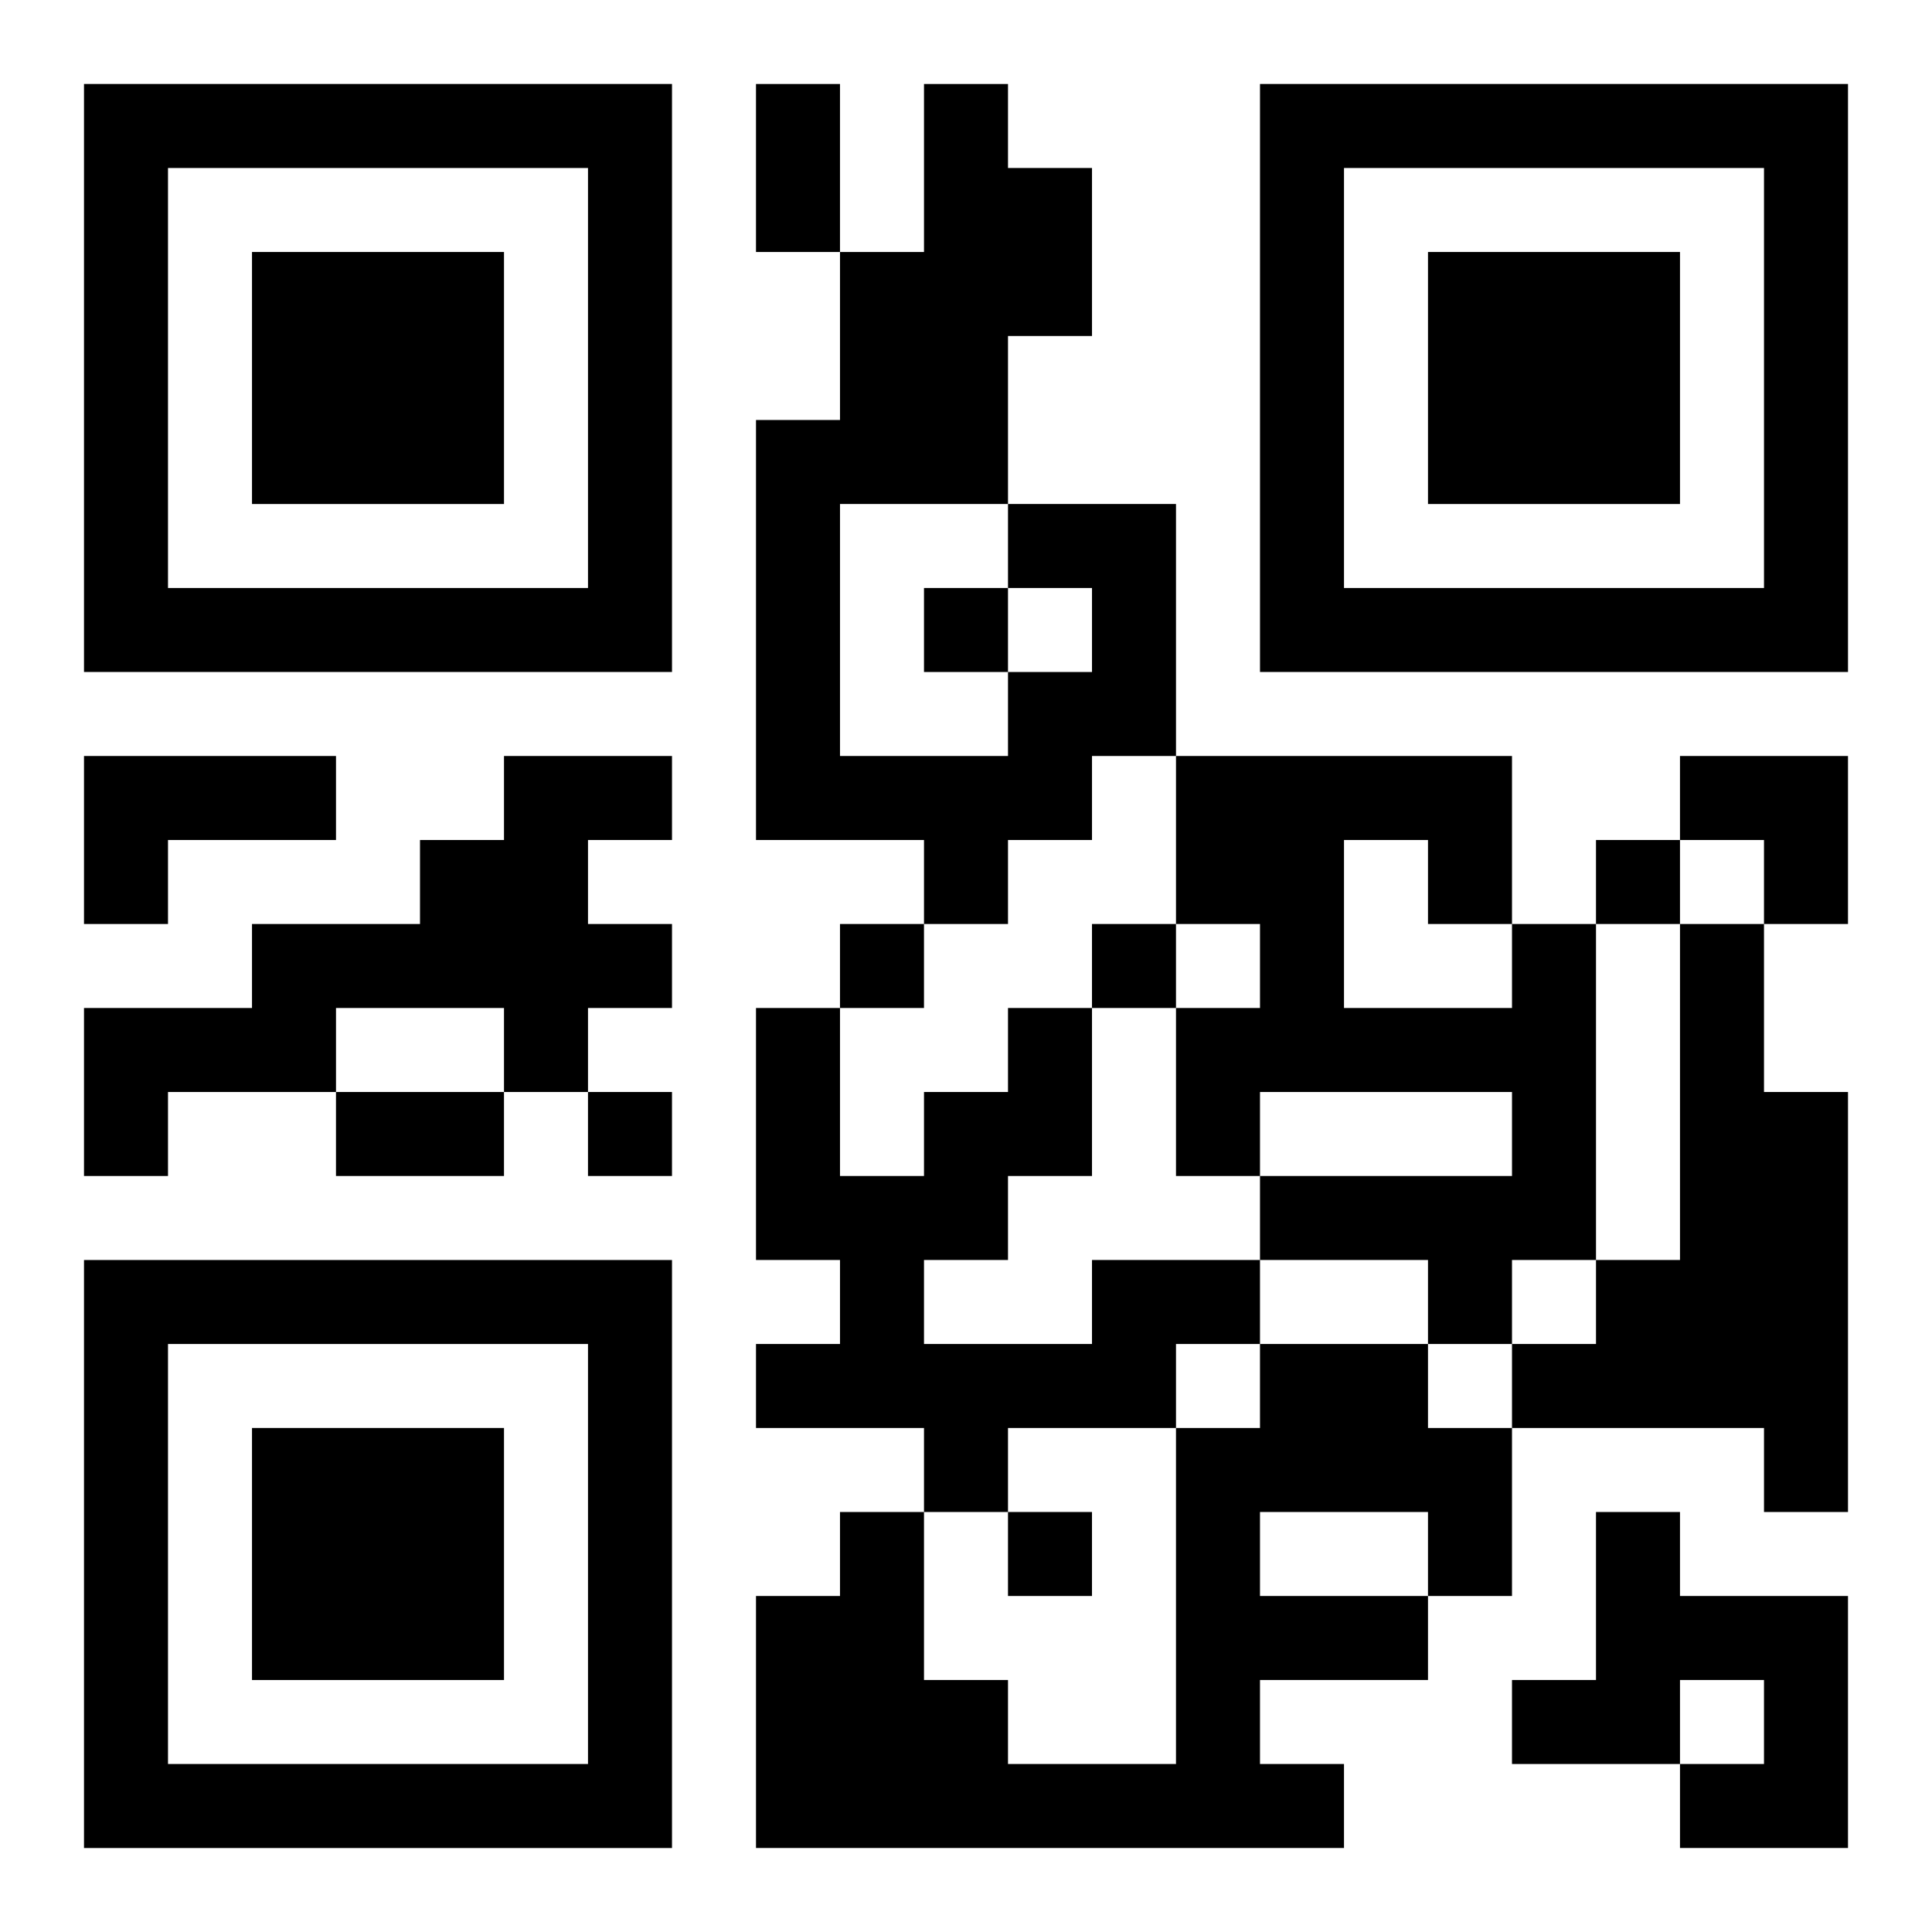 <?xml version="1.0" encoding="UTF-8"?>
<svg width="250" height="250" baseProfile="full" version="1.1" viewBox="-1 -1 23 23" xmlns="http://www.w3.org/2000/svg" xmlns:xlink="http://www.w3.org/1999/xlink"><symbol id="a"><path d="m0 7v7h7v-7h-7zm1 1h5v5h-5v-5zm1 1v3h3v-3h-3z"/></symbol><use y="-7" xlink:href="#a"/><use y="7" xlink:href="#a"/><use x="14" y="-7" xlink:href="#a"/><path d="m11 5h2v3h-1v1h-1v1h-1v-1h-2v-5h1v-2h1v-2h1v1h1v2h-1v2m0 1v-1h-2v3h2v-1h1v-1h-1m-11 2h3v1h-2v1h-1v-2m5 0h2v1h-1v1h1v1h-1v1h-1v-1h-2v1h-2v1h-1v-2h2v-1h2v-1h1v-1m12 2h1v4h-1v1h-1v-1h-2v-1h3v-1h-3v1h-1v-2h1v-1h-1v-2h4v2m-2-1v2h2v-1h-1v-1h-1m4 1h1v2h1v5h-1v-1h-3v-1h1v-1h1v-4m-7 4h2v1h-1v1h-2v1h-1v-1h-2v-1h1v-1h-1v-3h1v2h1v-1h1v-1h1v2h-1v1h-1v1h2v-1m2 1h2v1h1v2h-1v1h-2v1h1v1h-7v-3h1v-1h1v2h1v1h2v-4h1v-1m0 2v1h2v-1h-2m4 0h1v1h2v3h-2v-1h1v-1h-1v1h-2v-1h1v-2m-8-11v1h1v-1h-1m8 3v1h1v-1h-1m-9 1v1h1v-1h-1m3 0v1h1v-1h-1m-6 2v1h1v-1h-1m5 5v1h1v-1h-1m-3-17h1v2h-1v-2m-5 12h2v1h-2v-1m16-4h2v2h-1v-1h-1z"/></svg>
